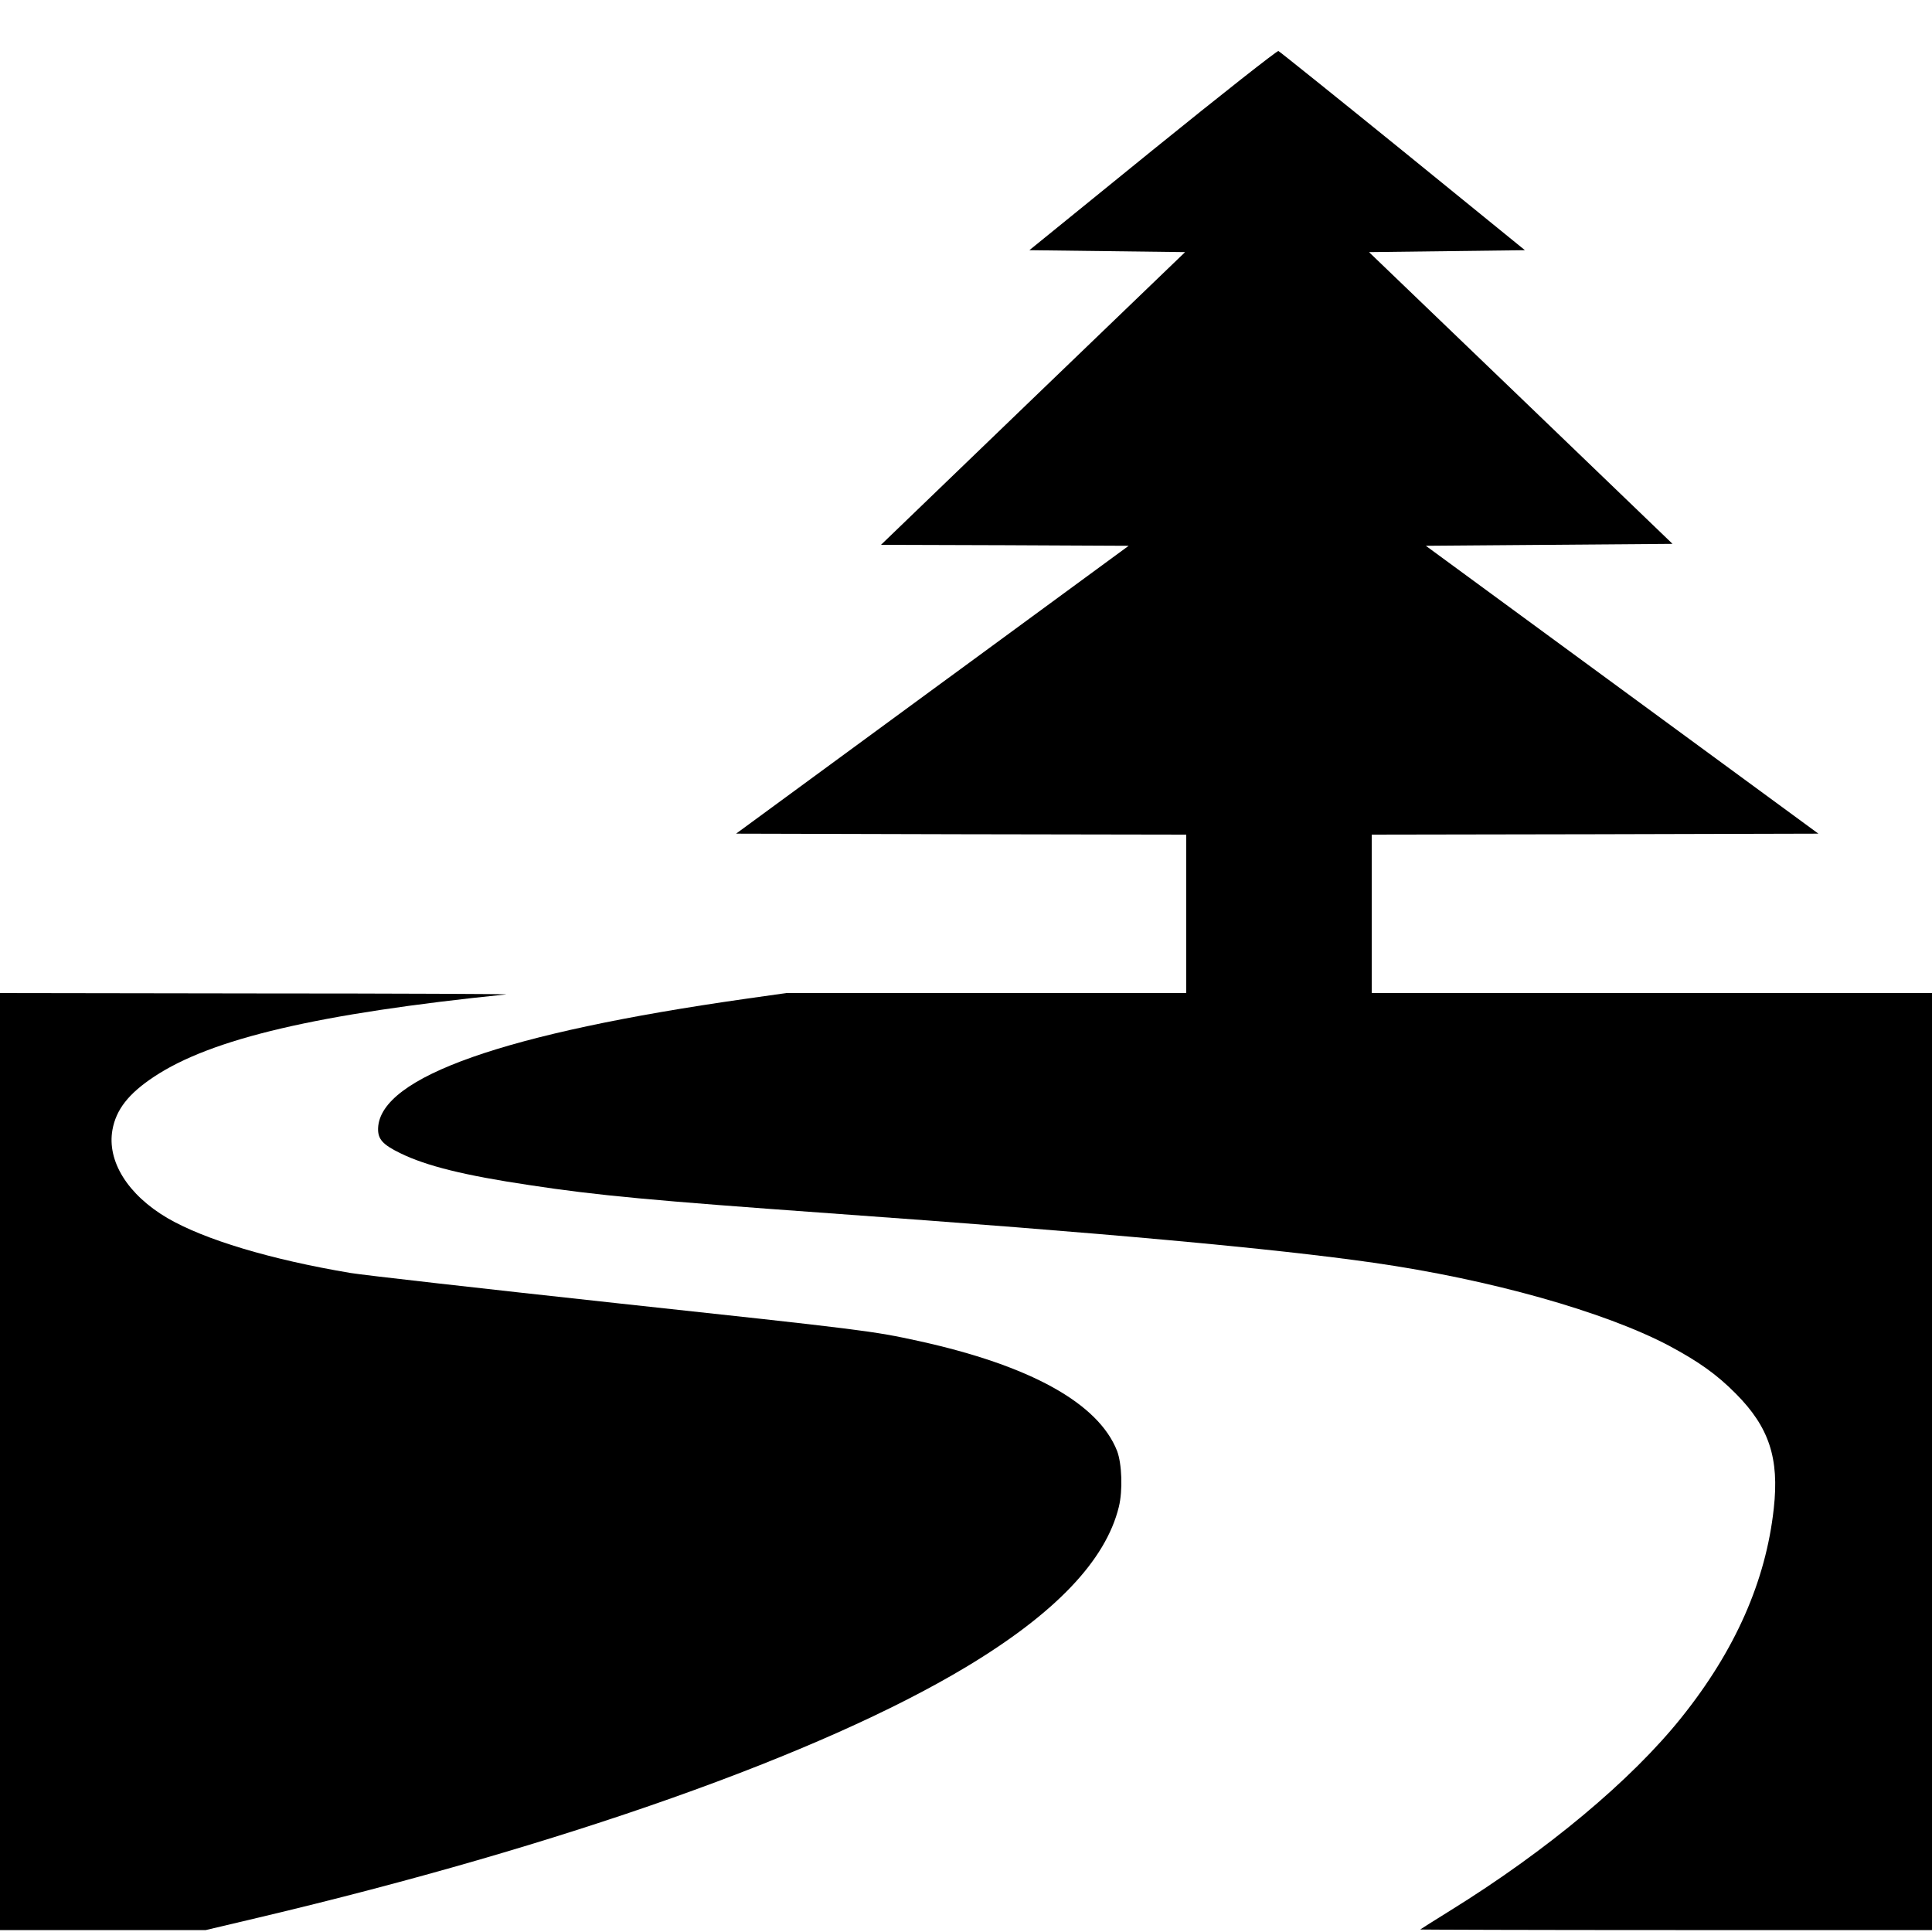 <?xml version="1.0" standalone="no"?>
<!DOCTYPE svg PUBLIC "-//W3C//DTD SVG 20010904//EN"
 "http://www.w3.org/TR/2001/REC-SVG-20010904/DTD/svg10.dtd">
<svg version="1.0" xmlns="http://www.w3.org/2000/svg"
 width="1000pt" height="1000pt" viewBox="0 0 1000 1000"
 preserveAspectRatio="xMidYMid meet">
<g transform="translate(0,1000) scale(0.1,-0.1)"
fill="#000000" stroke="none">
<path d="M5966 9223 l-638 -518 403 -5 403 -5 -787 -757 -787 -758 641 -2 641
-3 -1016 -745 -1016 -745 1165 -3 1165 -2 0 -410 0 -410 -1035 0 -1035 0 -212
-30 c-1244 -177 -1890 -404 -1901 -669 -2 -57 23 -85 115 -130 135 -66 332
-115 668 -165 353 -54 640 -80 1555 -146 1425 -102 2300 -182 2815 -256 601
-86 1194 -253 1528 -429 155 -83 248 -149 347 -249 172 -173 225 -334 196
-594 -41 -376 -200 -735 -478 -1082 -260 -325 -696 -689 -1198 -1000 -82 -51
-152 -95 -154 -97 -2 -1 593 -3 1322 -3 l1327 0 0 2425 0 2425 -1450 0 -1450
0 0 410 0 410 1156 2 1156 3 -1016 745 -1016 745 638 5 639 5 -785 755 -786
755 404 5 403 5 -631 513 c-348 282 -638 515 -645 518 -7 2 -293 -223 -651
-513z"/>
<path d="M0 2435 l0 -2425 533 0 532 0 275 65 c1575 373 2909 845 3661 1297
461 277 722 551 790 828 21 85 16 224 -9 290 -97 247 -449 442 -1027 569 -238
52 -276 57 -1565 196 -690 75 -1309 145 -1375 156 -417 70 -757 173 -948 284
-206 121 -314 295 -285 457 19 105 83 187 214 274 297 198 852 328 1824 427
19 2 -562 5 -1292 5 l-1328 2 0 -2425z"/>
</g>
</svg>
